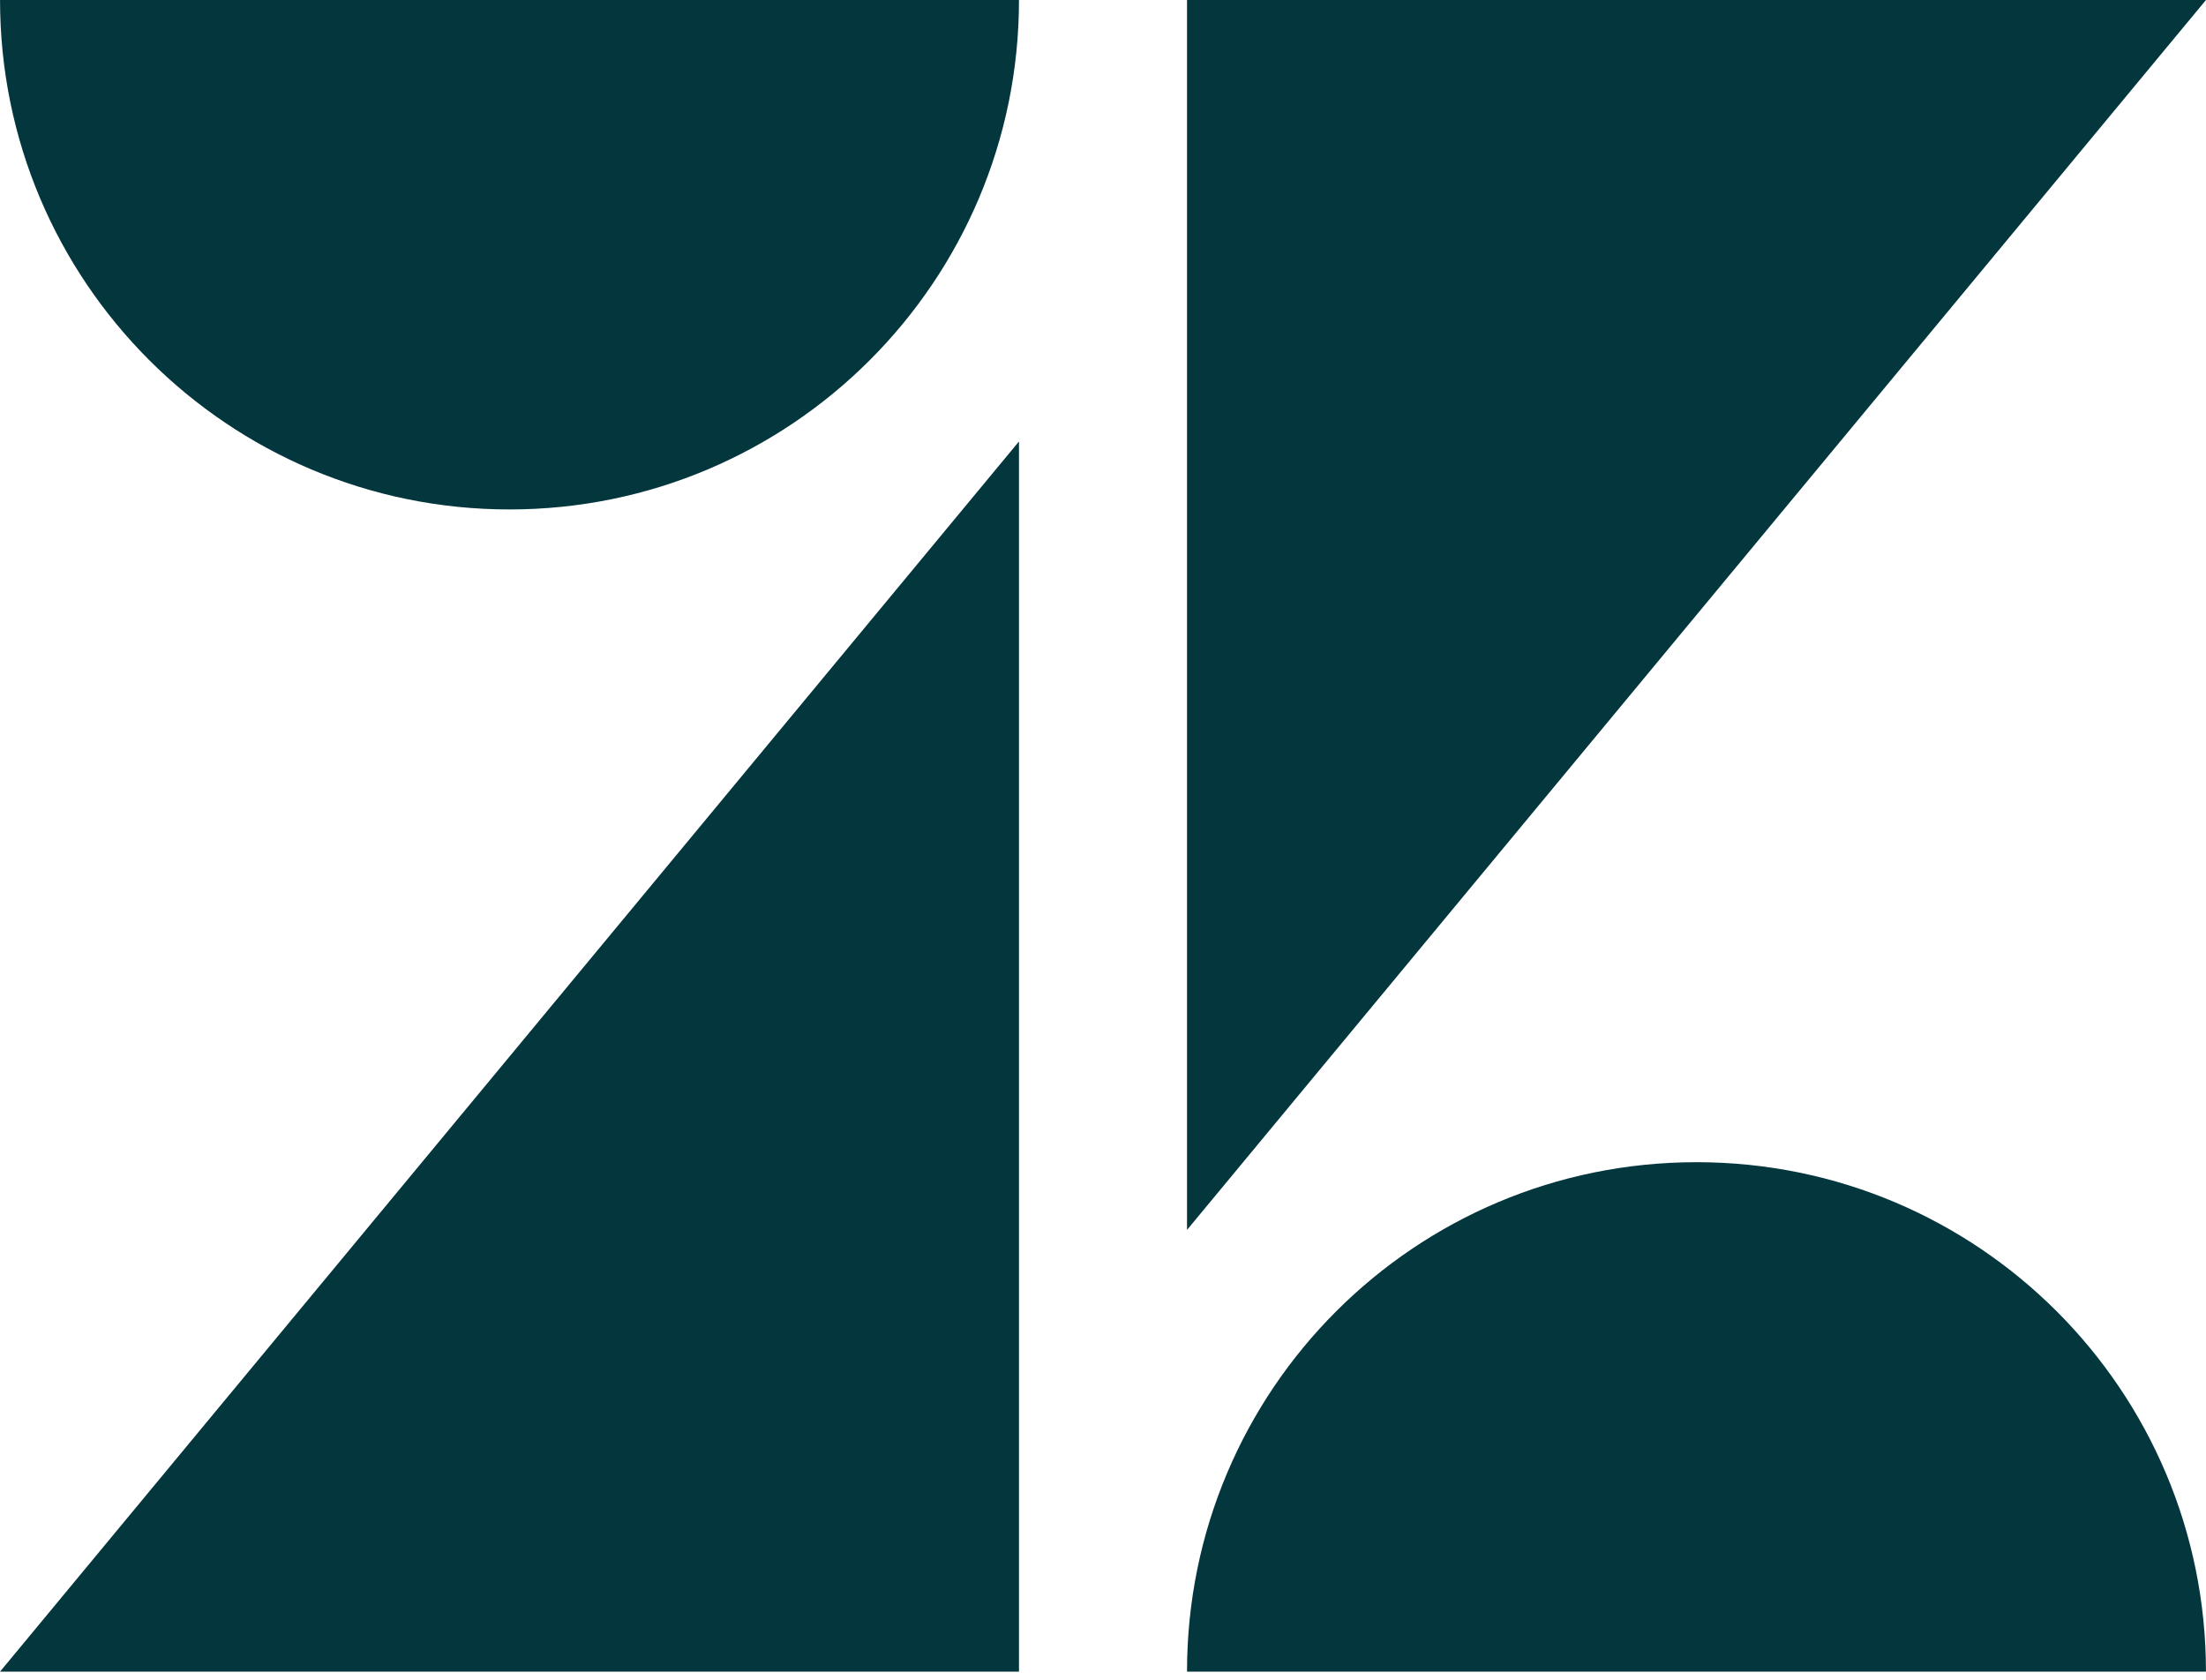<svg xmlns="http://www.w3.org/2000/svg" width="196.93" height="150" viewBox="0 0 256 195"><path fill="#03363d" d="M118.25 51.233v142.773H0zm0-51.233c0 32.644-26.481 59.125-59.125 59.125S0 32.645 0 0zm19.5 194.006c0-32.677 26.449-59.125 59.125-59.125S256 161.361 256 194.006zm0-51.266V0H256z"/></svg>